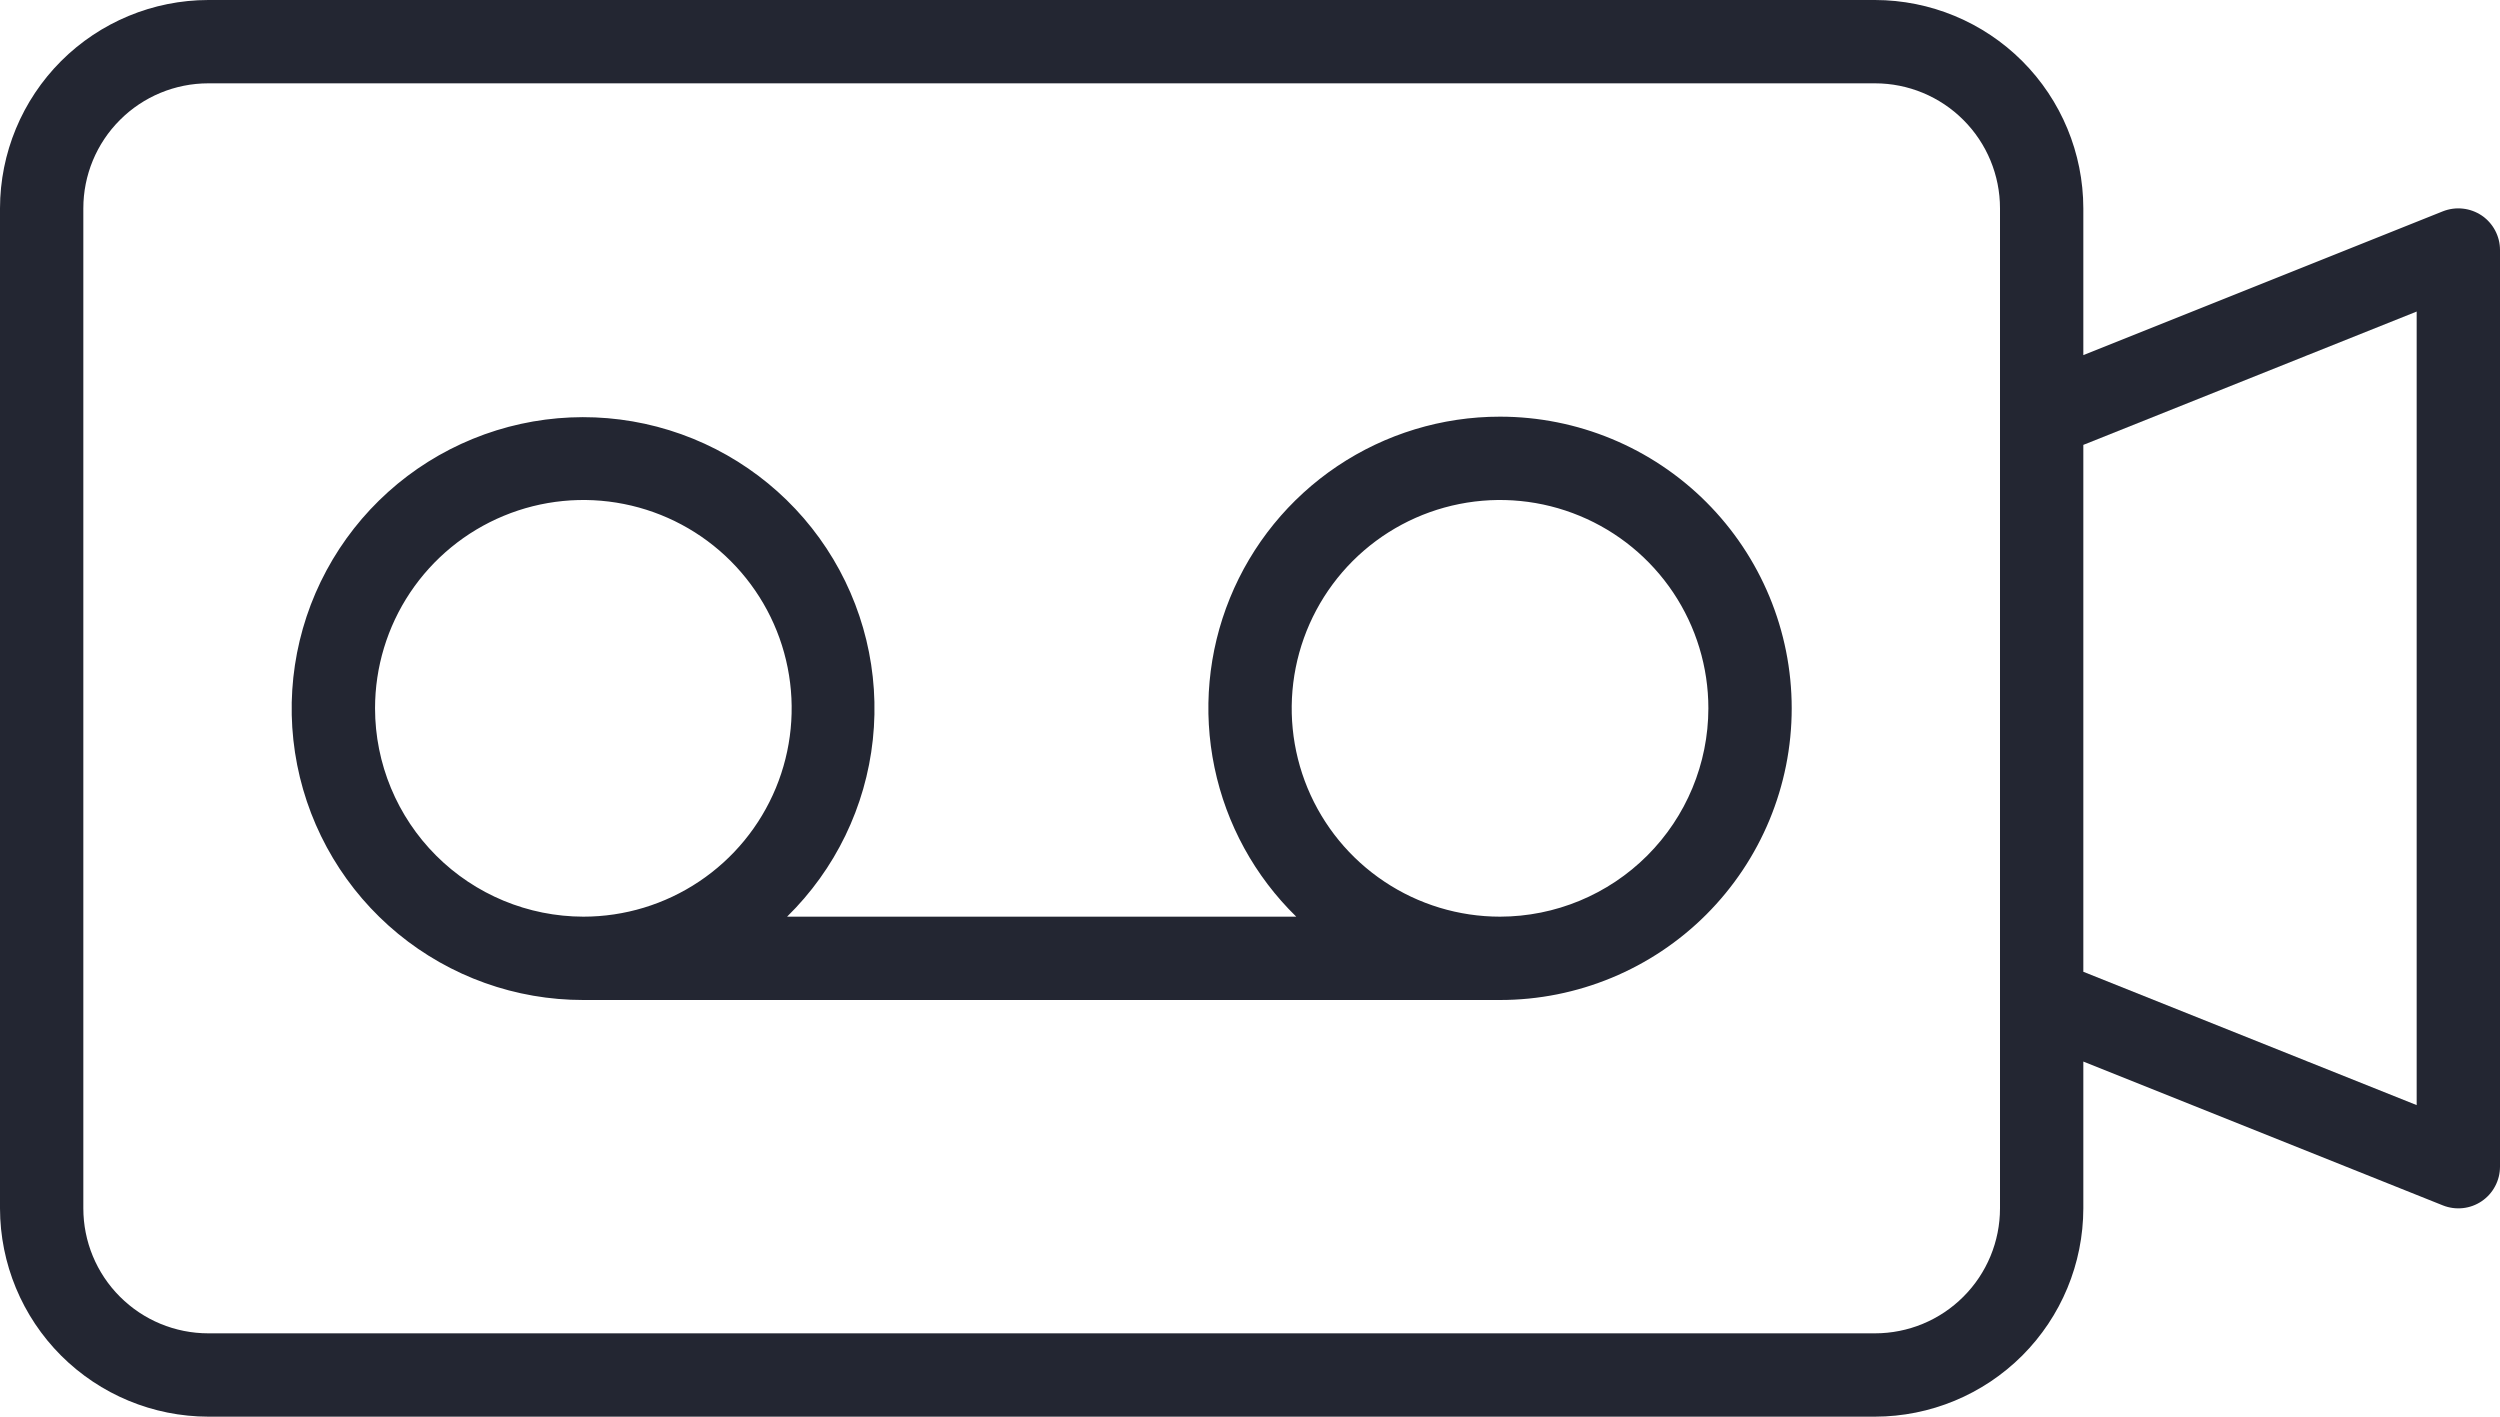 <svg width="60" height="34" viewBox="0 0 60 34" fill="none" xmlns="http://www.w3.org/2000/svg">
<path d="M36.001 10C34.609 9.999 33.25 10.413 32.095 11.188C30.94 11.964 30.043 13.066 29.518 14.355C28.993 15.643 28.864 17.058 29.148 18.42C29.431 19.782 30.115 21.029 31.11 22H18.89C20.048 20.865 20.776 19.363 20.948 17.751C21.121 16.139 20.728 14.517 19.837 13.162C18.946 11.808 17.612 10.805 16.063 10.325C14.514 9.845 12.847 9.919 11.346 10.533C9.846 11.146 8.605 12.262 7.836 13.69C7.067 15.117 6.819 16.768 7.132 18.358C7.446 19.949 8.302 21.381 9.555 22.411C10.808 23.44 12.379 24.002 14.001 24H36.001C37.857 24 39.638 23.262 40.95 21.95C42.263 20.637 43.001 18.857 43.001 17C43.001 15.143 42.263 13.363 40.95 12.05C39.638 10.738 37.857 10 36.001 10ZM9.001 17C9.001 16.011 9.294 15.044 9.843 14.222C10.393 13.4 11.174 12.759 12.087 12.381C13.001 12.002 14.006 11.903 14.976 12.096C15.946 12.289 16.837 12.765 17.536 13.464C18.235 14.164 18.712 15.055 18.904 16.024C19.097 16.994 18.998 18 18.62 18.913C18.241 19.827 17.601 20.608 16.778 21.157C15.956 21.707 14.989 22 14.001 22C12.675 21.998 11.404 21.471 10.467 20.534C9.529 19.596 9.002 18.326 9.001 17ZM36.001 22C35.012 22 34.045 21.707 33.223 21.157C32.4 20.608 31.76 19.827 31.381 18.913C31.003 18 30.904 16.994 31.097 16.024C31.29 15.055 31.766 14.164 32.465 13.464C33.164 12.765 34.055 12.289 35.025 12.096C35.995 11.903 37 12.002 37.914 12.381C38.828 12.759 39.608 13.4 40.158 14.222C40.707 15.044 41.001 16.011 41.001 17C40.999 18.326 40.472 19.596 39.534 20.534C38.597 21.471 37.326 21.998 36.001 22Z" fill="#232632"/>
<path d="M59.561 5.172C59.425 5.081 59.269 5.024 59.107 5.007C58.944 4.989 58.78 5.012 58.628 5.072L50 8.523V5C49.998 3.674 49.471 2.404 48.534 1.466C47.596 0.529 46.326 0.002 45 0H5C3.674 0.002 2.404 0.529 1.466 1.466C0.529 2.404 0.002 3.674 0 5V29C0.002 30.326 0.529 31.596 1.466 32.534C2.404 33.471 3.674 33.998 5 34H45C46.326 33.998 47.596 33.471 48.534 32.534C49.471 31.596 49.998 30.326 50 29V25.477L58.628 28.929C58.78 28.99 58.944 29.012 59.107 28.995C59.269 28.978 59.425 28.921 59.561 28.829C59.696 28.737 59.807 28.614 59.883 28.469C59.96 28.325 60 28.163 60 28V6C60 5.837 59.96 5.676 59.883 5.531C59.807 5.387 59.696 5.264 59.561 5.172ZM48 29C48 29.796 47.684 30.559 47.121 31.121C46.559 31.684 45.796 32 45 32H5C4.204 32 3.441 31.684 2.879 31.121C2.316 30.559 2 29.796 2 29V5C2 4.204 2.316 3.441 2.879 2.879C3.441 2.316 4.204 2 5 2H45C45.796 2 46.559 2.316 47.121 2.879C47.684 3.441 48 4.204 48 5V29ZM58 26.523L50 23.323V10.677L58 7.477V26.523Z" fill="#232632"/>
</svg>
